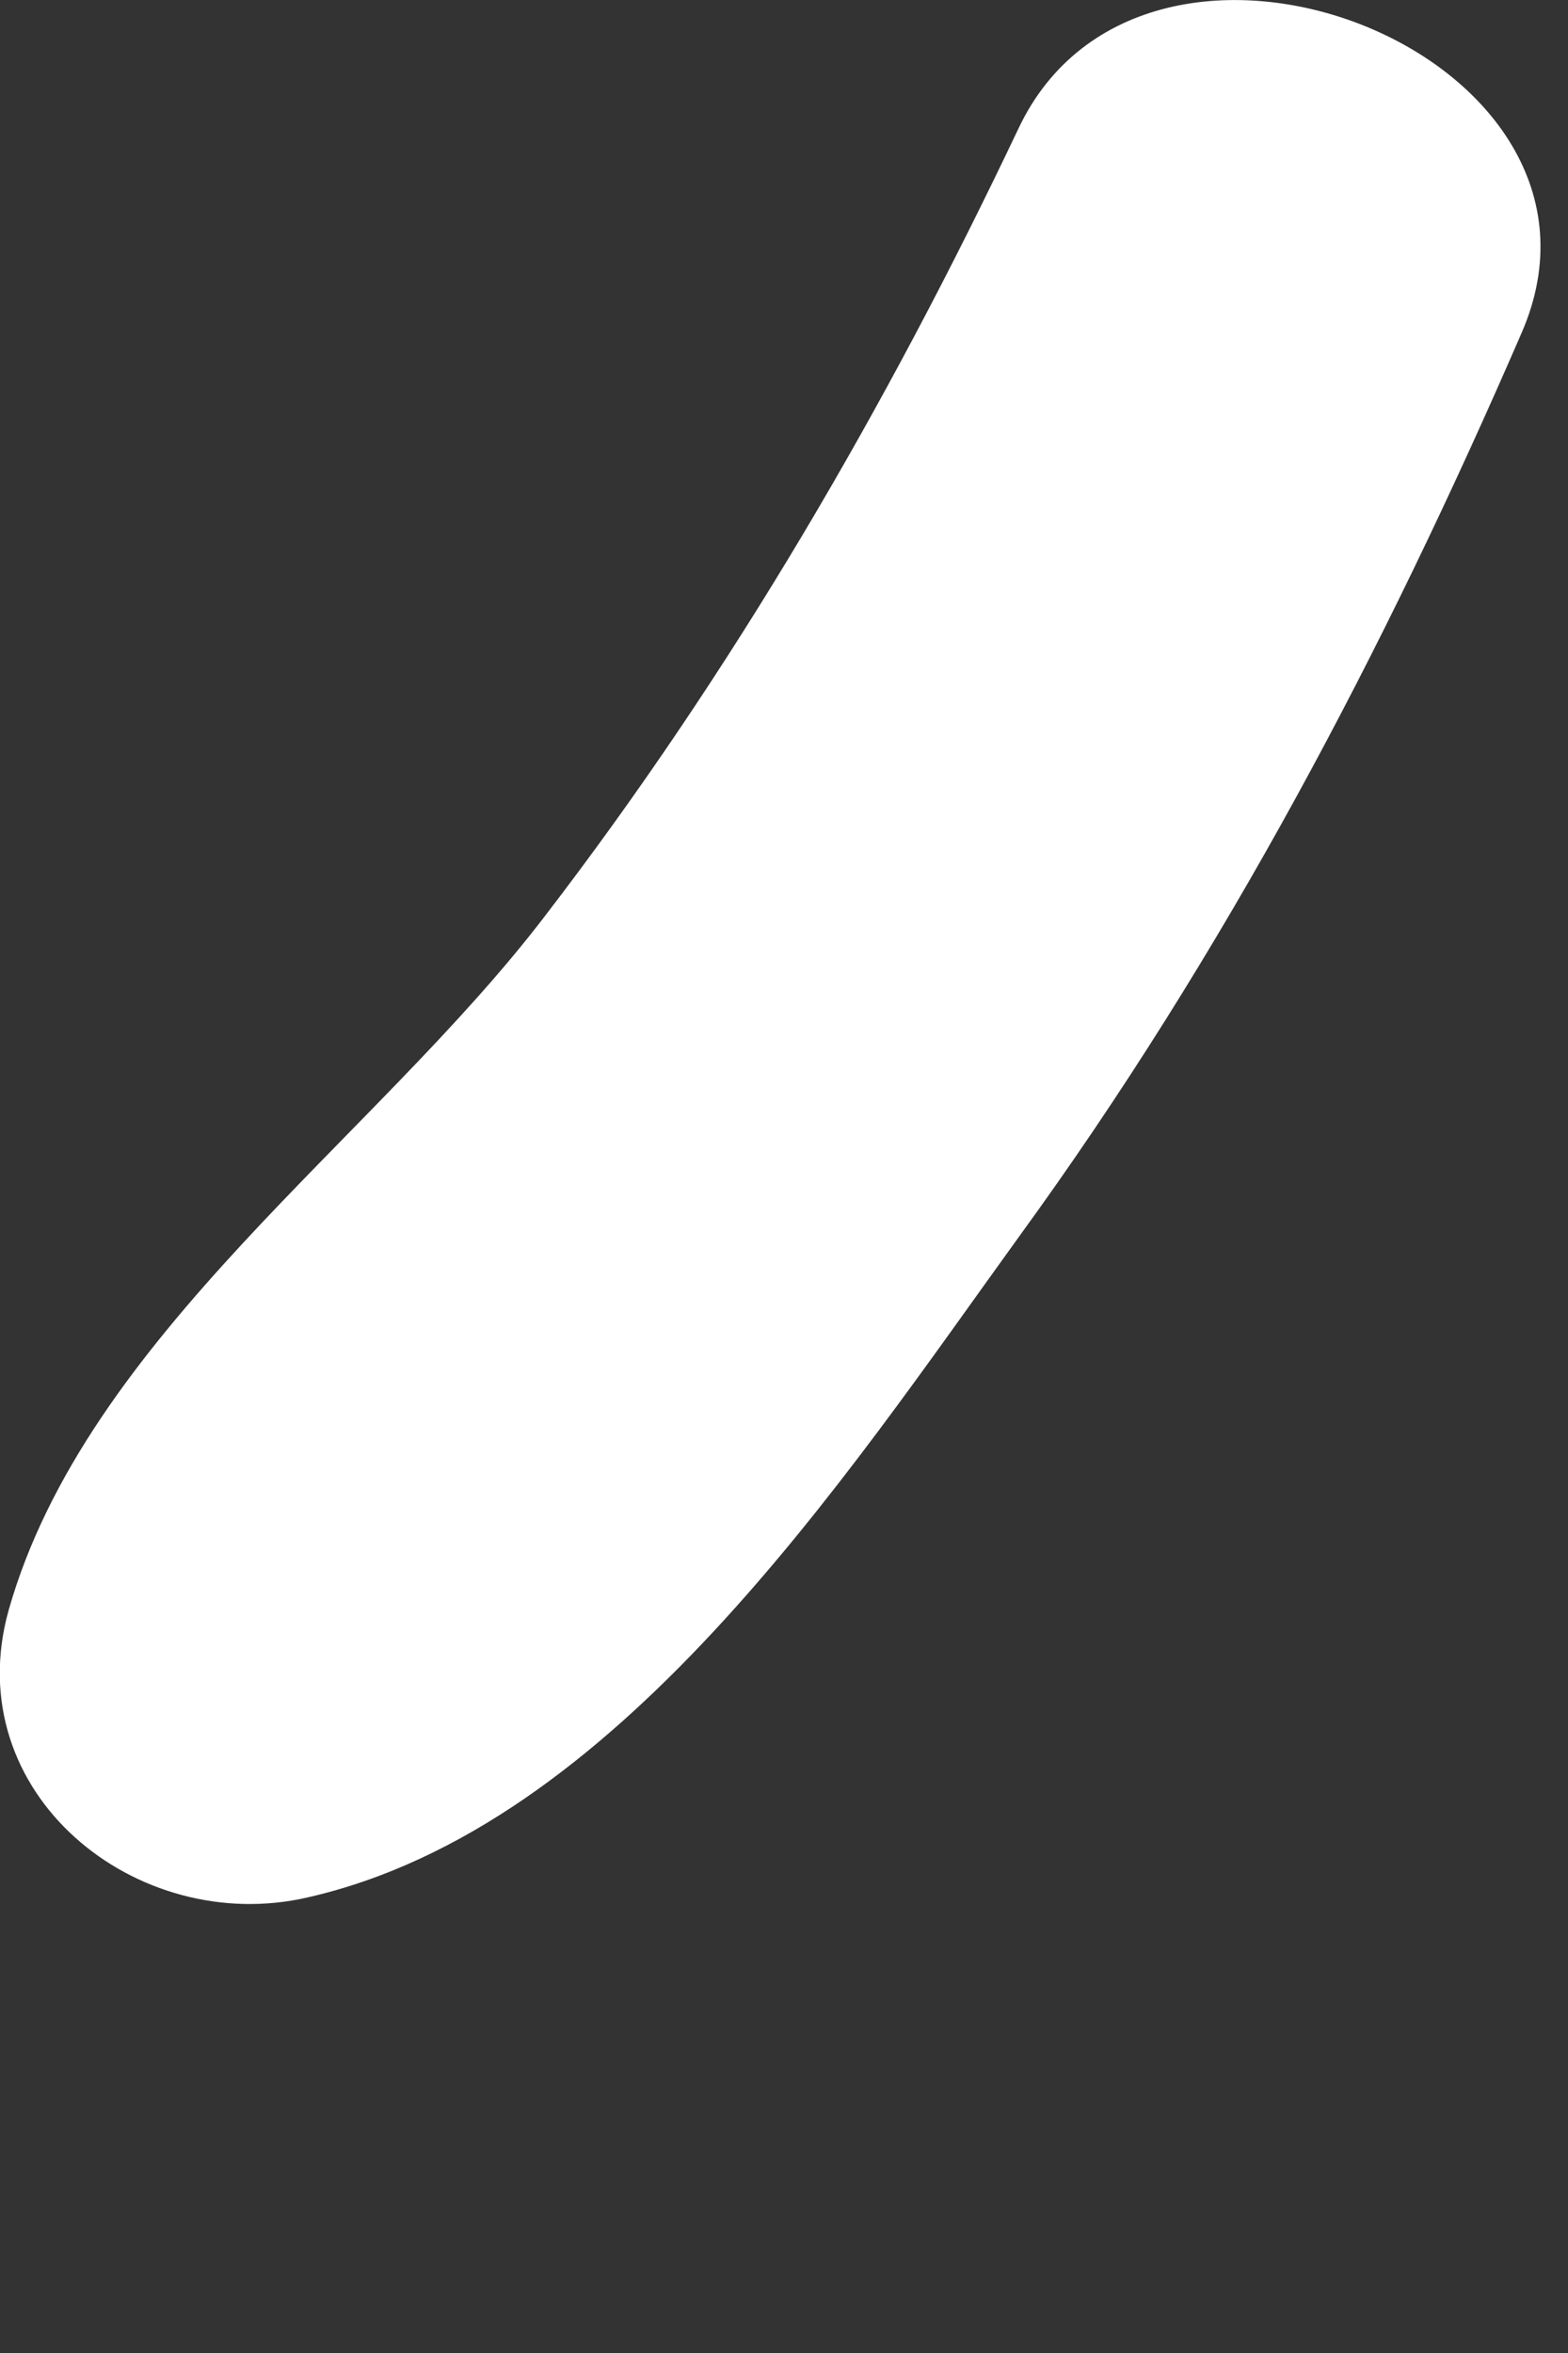 <?xml version="1.0" encoding="utf-8"?>
<svg xmlns="http://www.w3.org/2000/svg" fill="none" height="100%" overflow="visible" preserveAspectRatio="none" style="display: block;" viewBox="0 0 2 3" width="100%">
<rect x="0" y="0" width="2" height="3" fill="#333333" stroke="none"/>
<path d="M1.299 0.164C1.131 0.518 0.934 0.857 0.695 1.168C0.478 1.452 0.11 1.704 0.011 2.053C-0.054 2.286 0.174 2.47 0.393 2.419C0.787 2.329 1.076 1.886 1.301 1.575C1.562 1.216 1.765 0.83 1.941 0.424C2.095 0.069 1.461 -0.179 1.299 0.164Z" fill="white" id="Vector"/>
</svg>